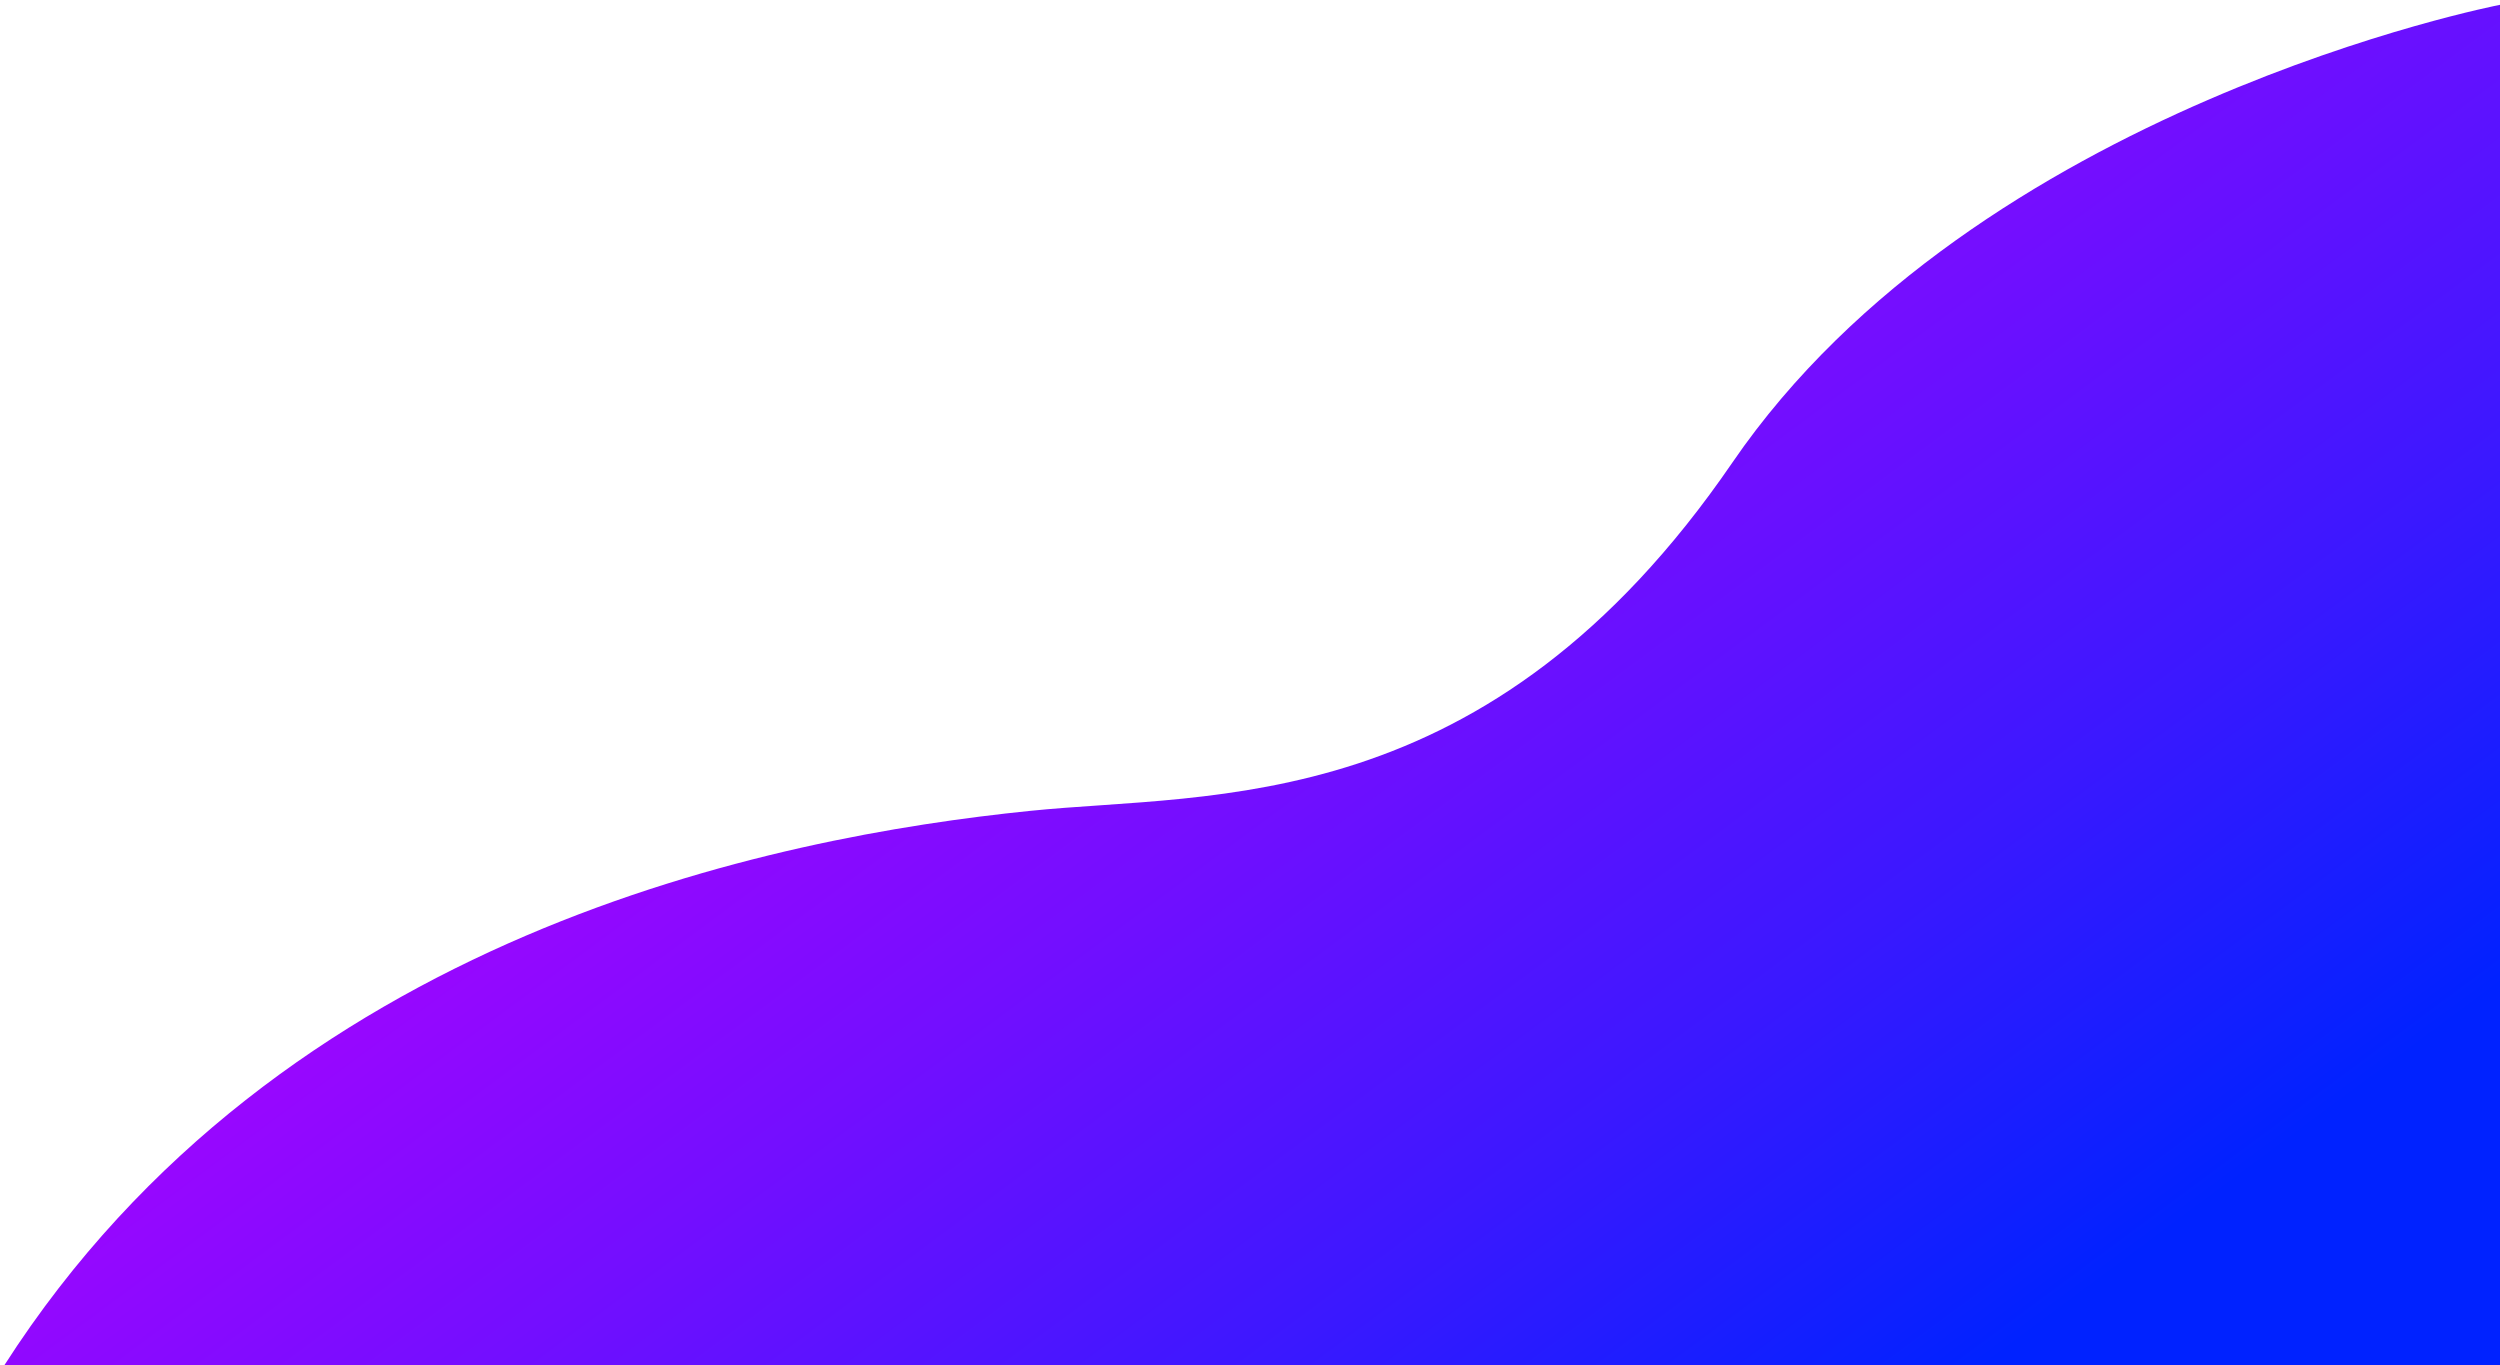 <?xml version="1.0" encoding="utf-8"?>
<!-- Generator: Adobe Illustrator 18.1.1, SVG Export Plug-In . SVG Version: 6.00 Build 0)  -->
<svg version="1.1" id="Layer_1" xmlns="http://www.w3.org/2000/svg" xmlns:xlink="http://www.w3.org/1999/xlink" x="0px" y="0px"
	 viewBox="0 0 983.5 537.1" enable-background="new 0 0 983.5 537.1" xml:space="preserve">
<linearGradient id="SVGID_1_" gradientUnits="userSpaceOnUse" x1="737.755" y1="600.25" x2="302.368" y2="12.9">
	<stop  offset="3.356919e-002" style="stop-color:#0022FF"/>
	<stop  offset="0.262" style="stop-color:#3A18FF"/>
	<stop  offset="0.513" style="stop-color:#730EFF"/>
	<stop  offset="0.729" style="stop-color:#9C06FF"/>
	<stop  offset="0.898" style="stop-color:#B602FF"/>
	<stop  offset="1" style="stop-color:#BF00FF"/>
</linearGradient>
<path fill="url(#SVGID_1_)" d="M983.5,1.9c0,0-205.9,39.8-302,180.1S477,311.6,405.2,319C305.2,329.2,110.7,367.1,1.7,537.1h981.8
	V1.9z"/>
</svg>
